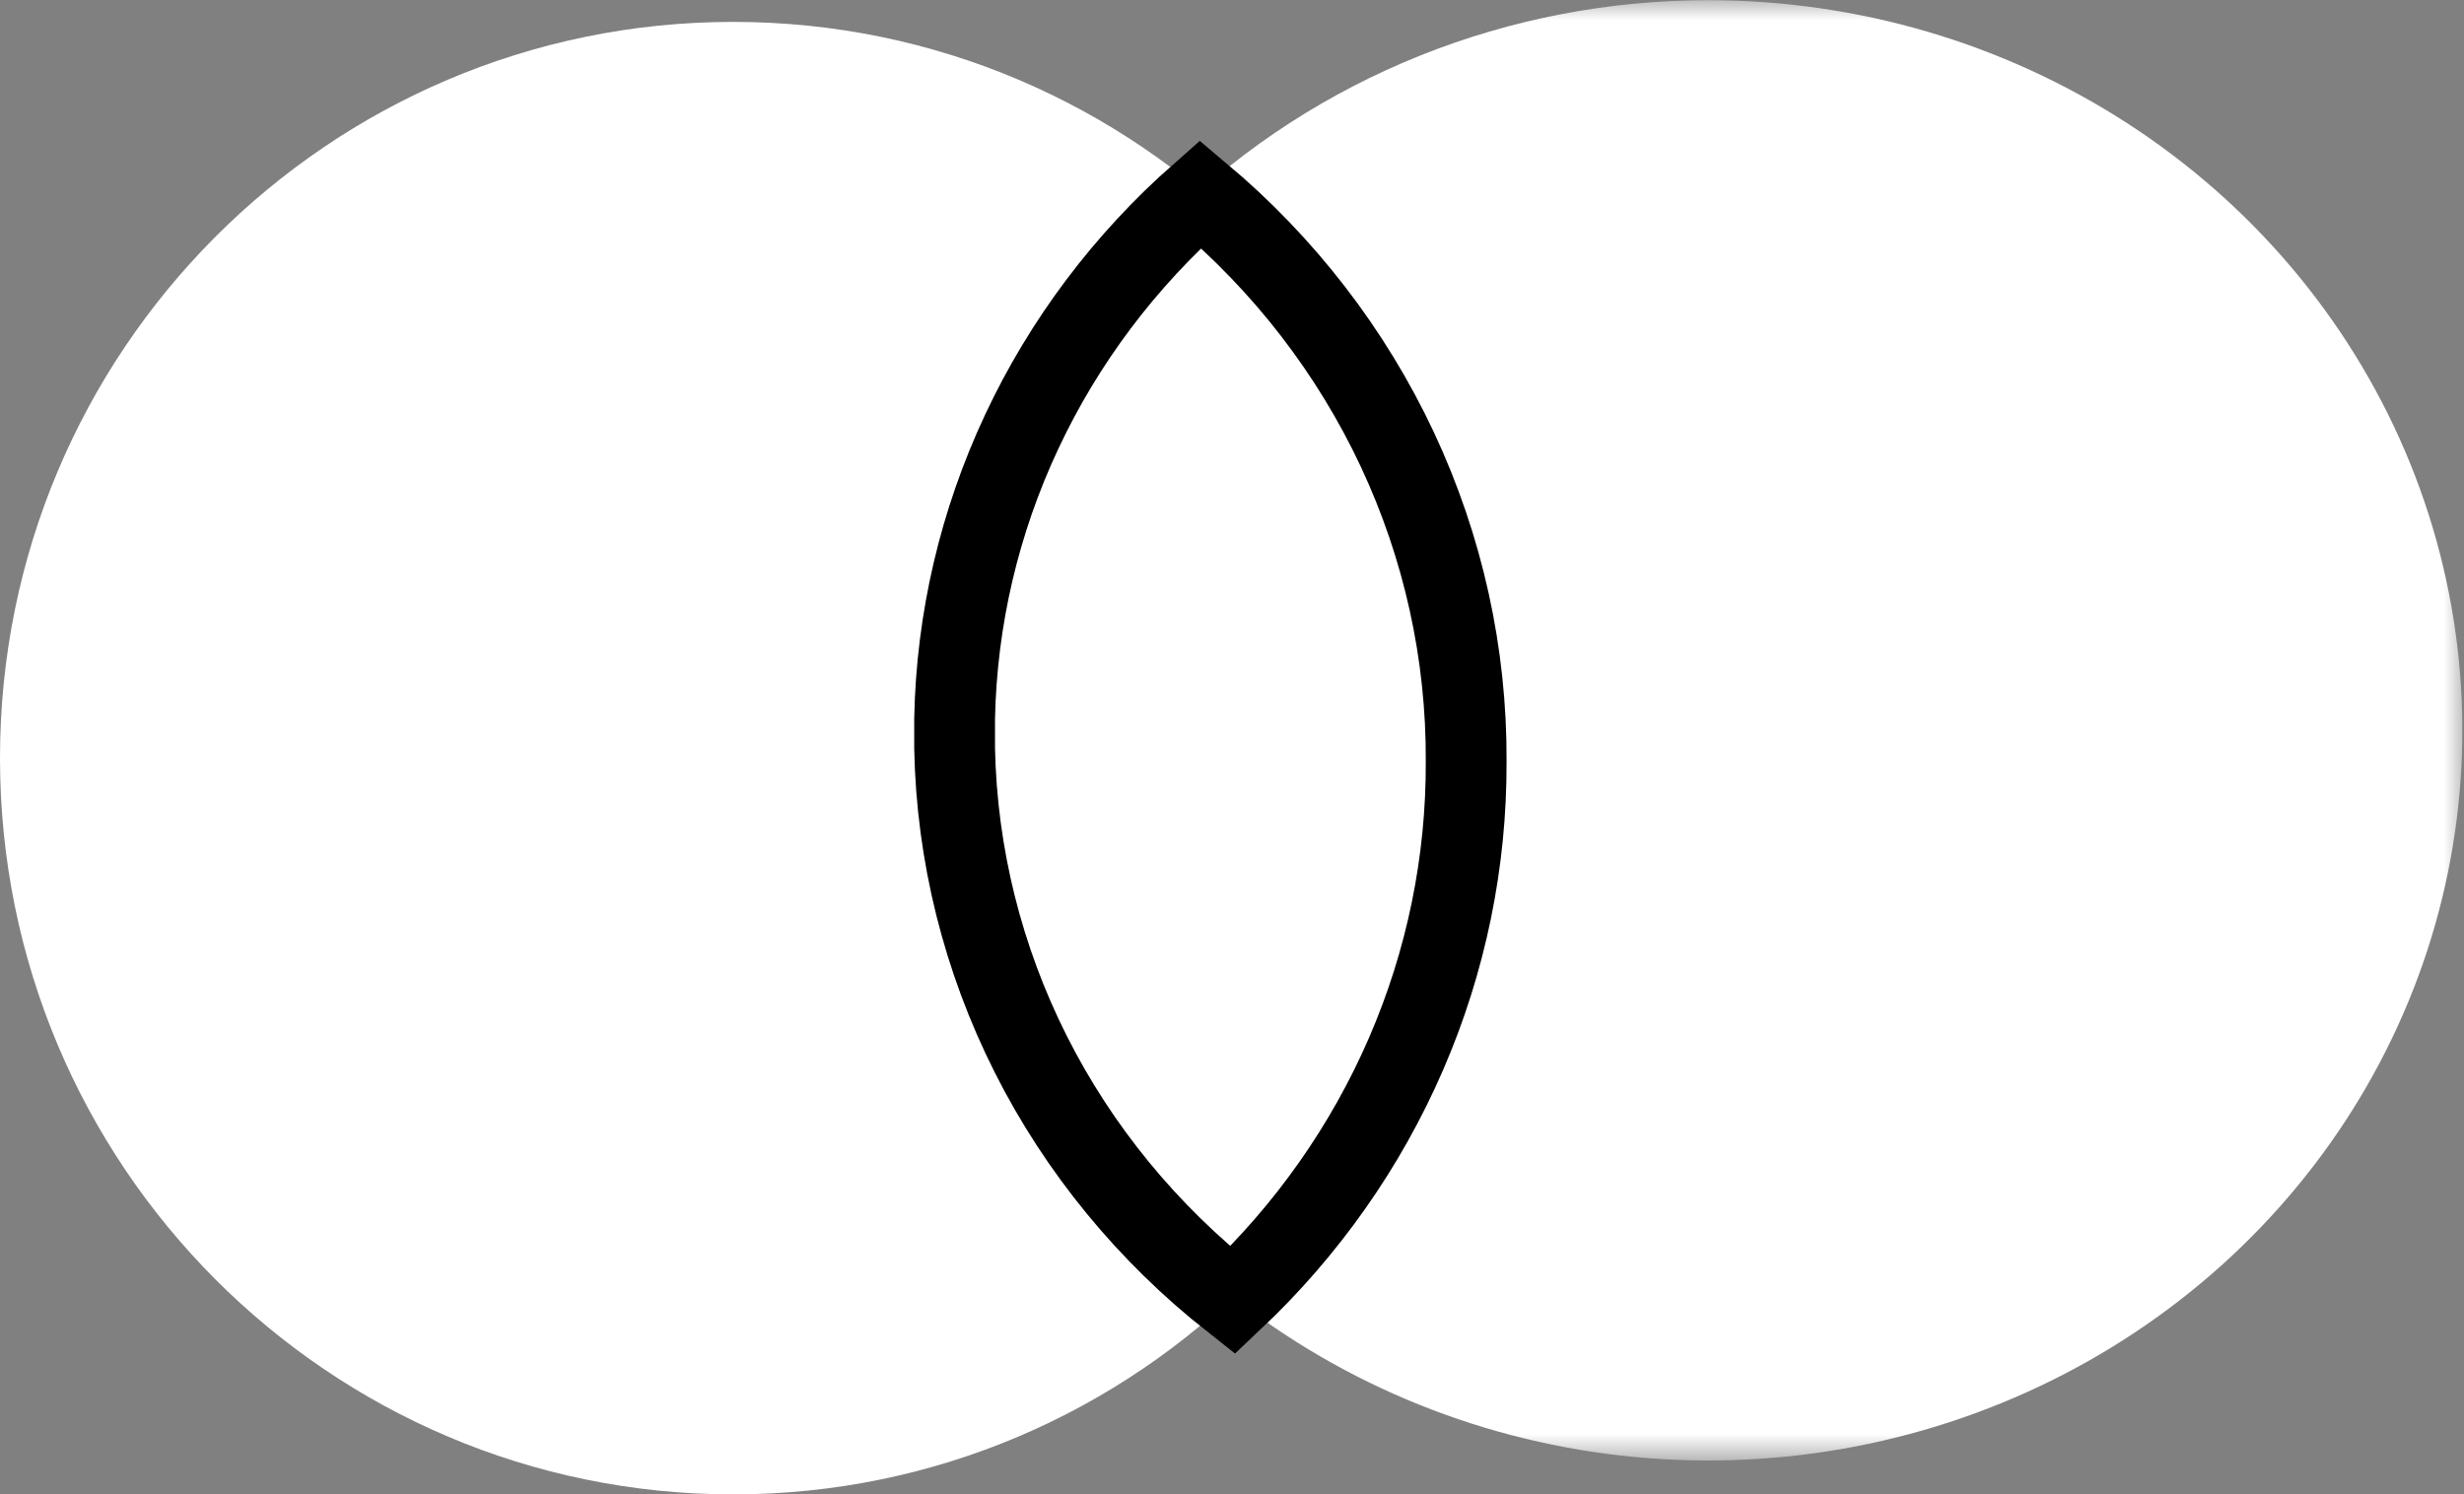 <?xml version="1.0" encoding="UTF-8"?> <svg xmlns="http://www.w3.org/2000/svg" width="61" height="37" viewBox="0 0 61 37" fill="none"><rect x="0" y="0" width="61" height="37" fill="#808080" stroke="none"/><path d="M18.15 0.542C28.177 0.542 36.299 8.701 36.299 18.769C36.299 28.838 28.175 37 18.151 37C8.126 37 0 28.837 0 18.769C0 8.702 8.124 0.542 18.15 0.542Z" fill="white"></path><mask id="mask0_33_399" style="mask-type:luminance" maskUnits="userSpaceOnUse" x="23" y="0" width="38" height="37"><path d="M61 0H23.633V36.16H61V0Z" fill="white"></path></mask><g mask="url(#mask0_33_399)"><path d="M42.293 0.005C45.985 0.005 49.594 1.065 52.664 3.052C55.733 5.038 58.126 7.862 59.539 11.166C60.951 14.469 61.321 18.104 60.6 21.611C59.88 25.118 58.102 28.339 55.491 30.868C52.88 33.396 49.553 35.117 45.932 35.814C42.311 36.511 38.558 36.153 35.147 34.784C31.736 33.415 28.821 31.098 26.771 28.124C24.72 25.151 23.626 21.655 23.627 18.079C23.627 15.705 24.11 13.354 25.048 11.161C25.986 8.968 27.361 6.976 29.094 5.297C30.828 3.619 32.886 2.288 35.15 1.379C37.415 0.471 39.842 0.004 42.293 0.005Z" fill="white"></path></g><path d="M23.633 18.535V17.792C23.681 15.34 24.246 12.924 25.293 10.692C26.339 8.459 27.845 6.456 29.718 4.807C31.796 6.55 33.459 8.708 34.595 11.132C35.73 13.557 36.311 16.19 36.297 18.852C36.308 21.338 35.803 23.801 34.809 26.093C33.816 28.385 32.356 30.46 30.516 32.194C28.413 30.538 26.707 28.459 25.518 26.1C24.329 23.741 23.686 21.159 23.633 18.535Z" fill="white" stroke="black" stroke-width="2" stroke-miterlimit="10"></path></svg> 